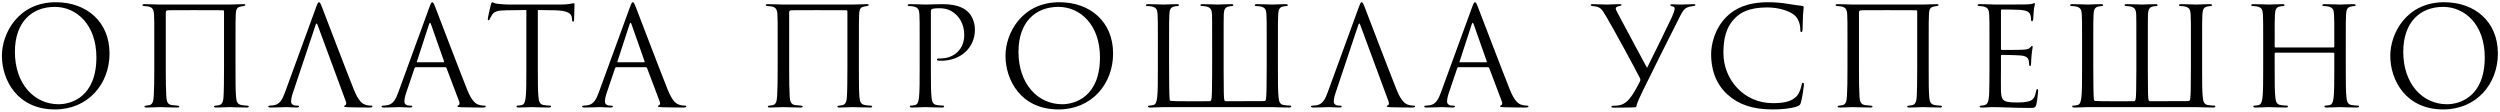 <?xml version="1.0" encoding="UTF-8"?> <svg xmlns="http://www.w3.org/2000/svg" width="1097" height="49" viewBox="0 0 1097 49" fill="none"> <path d="M24.12 48.02C38.58 48.02 48.06 36.92 48.06 23.48C48.06 9.5 37.98 0.98 24.48 0.98C7.92 0.98 0.84 14.72 0.84 24.44C0.84 35.24 7.68 48.02 24.12 48.02ZM25.74 45.74C14.94 45.74 6.54 36.74 6.54 22.76C6.54 9.62 14.04 3.02 24.06 3.02C33.54 3.02 42.3 10.76 42.3 25.16C42.3 42.62 31.14 45.74 25.74 45.74ZM103.343 19.22C103.343 9.86 103.343 8.12 103.463 6.2C103.583 3.56 104.243 3.2 105.743 2.84C106.223 2.72 106.523 2.72 106.883 2.66C107.483 2.54 107.663 2.42 107.663 2.18C107.663 2 107.603 1.82 106.763 1.82C105.443 1.82 100.883 2 100.583 2H70.043C69.143 2 65.723 1.82 63.503 1.82C62.843 1.82 62.483 1.94 62.483 2.18C62.483 2.42 62.663 2.6 63.203 2.66C63.743 2.72 64.403 2.72 65.063 2.84C66.743 3.2 67.463 3.98 67.583 6.26C67.703 8.18 67.703 9.74 67.703 19.1V29.78C67.703 35.54 67.643 39.62 67.463 42.14C67.343 44.72 66.803 45.92 65.423 46.16C64.763 46.28 64.643 46.28 64.103 46.34C63.443 46.46 63.383 46.64 63.383 46.82C63.383 47.12 63.803 47.18 64.463 47.18C66.263 47.18 69.563 47 70.043 47C70.343 47 75.083 47.18 77.603 47.18C78.443 47.18 78.683 47 78.683 46.82C78.683 46.58 78.503 46.4 77.783 46.34C77.243 46.28 76.163 46.22 75.323 46.1C73.523 45.8 73.103 44.48 72.983 42.44C72.803 39.92 72.743 35.72 72.743 29.96V5.66C72.743 4.7 73.043 4.58 73.763 4.52C74.603 4.46 76.103 4.46 84.923 4.46C94.043 4.46 97.043 4.46 97.943 4.52C98.123 4.52 98.303 4.7 98.303 4.94V29.36C98.303 35.12 98.243 40.22 98.063 42.74C97.883 45.38 96.983 45.98 96.023 46.16C95.483 46.28 95.243 46.28 94.823 46.34C93.983 46.4 93.923 46.58 93.923 46.76C93.923 47 94.043 47.18 94.883 47.18C96.743 47.18 100.163 47 100.703 47C101.183 47 105.563 47.18 108.383 47.18C108.923 47.18 109.163 47 109.163 46.76C109.163 46.58 109.043 46.4 108.383 46.34C107.663 46.28 106.883 46.28 106.043 46.1C104.303 45.8 103.763 44.84 103.583 42.56C103.343 40.04 103.343 35.54 103.343 29.78V19.22ZM138.472 11C138.772 10.1 139.072 10.1 139.372 11L151.792 44.6C152.152 45.56 151.792 46.1 151.432 46.22C151.192 46.28 151.012 46.4 151.012 46.64C151.012 47 151.672 47 152.812 47.06C156.952 47.18 161.332 47.18 162.232 47.18C162.892 47.18 163.432 47.06 163.432 46.7C163.432 46.4 163.132 46.34 162.772 46.34C162.292 46.34 161.332 46.28 160.432 45.98C159.172 45.62 157.432 44.66 155.272 39.32C151.612 30.2 142.192 5.42 141.292 3.14C140.572 1.28 140.332 0.98 139.972 0.98C139.612 0.98 139.372 1.34 138.652 3.32L125.032 40.58C123.952 43.58 122.752 45.86 119.992 46.22C119.512 46.28 118.972 46.34 118.552 46.34C118.012 46.34 117.712 46.46 117.712 46.7C117.712 47.06 118.072 47.18 118.852 47.18C121.672 47.18 124.972 47 125.632 47C126.292 47 128.692 47.18 130.132 47.18C130.672 47.18 131.212 47.06 131.212 46.7C131.212 46.46 131.032 46.34 130.432 46.34C130.252 46.34 130.072 46.34 129.892 46.34C128.872 46.34 127.732 45.8 127.732 44.6C127.732 43.52 128.032 42.08 128.572 40.58L138.472 11ZM195.383 29.48C195.683 29.48 195.803 29.6 195.923 29.84L201.503 44.6C201.863 45.56 201.503 46.1 201.143 46.22C200.903 46.28 200.723 46.4 200.723 46.64C200.723 47 201.383 47 202.523 47.06C206.663 47.18 211.043 47.18 211.943 47.18C212.603 47.18 213.143 47.06 213.143 46.7C213.143 46.4 212.843 46.34 212.483 46.34C212.003 46.34 211.043 46.28 210.143 45.98C208.883 45.62 207.143 44.66 204.983 39.32C201.323 30.2 191.903 5.42 191.003 3.14C190.283 1.28 190.043 0.98 189.683 0.98C189.323 0.98 189.083 1.34 188.363 3.32L174.743 40.58C173.663 43.58 172.463 45.86 169.703 46.22C169.223 46.28 168.683 46.34 168.263 46.34C167.723 46.34 167.423 46.46 167.423 46.7C167.423 47.06 167.783 47.18 168.563 47.18C171.383 47.18 174.683 47 175.343 47C176.003 47 178.403 47.18 179.843 47.18C180.383 47.18 180.923 47.06 180.923 46.7C180.923 46.46 180.743 46.34 180.143 46.34C179.963 46.34 179.783 46.34 179.603 46.34C178.583 46.34 177.443 45.8 177.443 44.6C177.443 43.52 177.743 42.08 178.283 40.58L181.883 29.96C182.003 29.66 182.183 29.48 182.483 29.48H195.383ZM183.143 27.32C182.963 27.32 182.843 27.2 182.963 26.9L188.243 10.7C188.543 9.8 188.843 9.8 189.143 10.7L194.843 26.9C194.903 27.14 194.903 27.32 194.603 27.32H183.143ZM236.003 4.4C238.523 4.46 241.043 4.46 243.563 4.52C249.323 4.64 250.763 6.02 250.943 7.82C250.943 8.06 251.003 8.24 251.003 8.48C251.063 9.32 251.183 9.5 251.483 9.5C251.723 9.5 251.903 9.26 251.903 8.72C251.903 8.06 252.083 3.92 252.083 2.12C252.083 1.76 252.083 1.4 251.783 1.4C251.543 1.4 251.003 1.58 250.103 1.7C249.143 1.88 247.763 2 245.843 2H223.343C222.623 2 220.343 1.88 218.603 1.7C216.983 1.58 216.383 0.98 215.963 0.98C215.723 0.98 215.483 1.76 215.363 2.12C215.243 2.6 214.043 7.76 214.043 8.36C214.043 8.72 214.163 8.9 214.343 8.9C214.583 8.9 214.763 8.78 214.943 8.3C215.123 7.88 215.303 7.46 215.963 6.44C216.923 5 218.363 4.58 222.083 4.52C225.023 4.46 228.023 4.46 230.963 4.4V29.78C230.963 35.54 230.963 40.28 230.663 42.8C230.423 44.54 230.123 45.86 228.923 46.1C228.383 46.22 227.663 46.34 227.123 46.34C226.763 46.34 226.643 46.52 226.643 46.7C226.643 47.06 226.943 47.18 227.603 47.18C229.403 47.18 233.183 47 233.483 47C233.783 47 237.563 47.18 240.863 47.18C241.523 47.18 241.823 47 241.823 46.7C241.823 46.52 241.703 46.34 241.343 46.34C240.803 46.34 239.483 46.22 238.643 46.1C236.843 45.86 236.483 44.54 236.303 42.8C236.003 40.28 236.003 35.54 236.003 29.78V4.4ZM283.379 29.48C283.679 29.48 283.799 29.6 283.919 29.84L289.499 44.6C289.859 45.56 289.499 46.1 289.139 46.22C288.899 46.28 288.719 46.4 288.719 46.64C288.719 47 289.379 47 290.519 47.06C294.659 47.18 299.039 47.18 299.939 47.18C300.599 47.18 301.139 47.06 301.139 46.7C301.139 46.4 300.839 46.34 300.479 46.34C299.999 46.34 299.039 46.28 298.139 45.98C296.879 45.62 295.139 44.66 292.979 39.32C289.319 30.2 279.899 5.42 278.999 3.14C278.279 1.28 278.039 0.98 277.679 0.98C277.319 0.98 277.079 1.34 276.359 3.32L262.739 40.58C261.659 43.58 260.459 45.86 257.699 46.22C257.219 46.28 256.679 46.34 256.259 46.34C255.719 46.34 255.419 46.46 255.419 46.7C255.419 47.06 255.779 47.18 256.559 47.18C259.379 47.18 262.679 47 263.339 47C263.999 47 266.399 47.18 267.839 47.18C268.379 47.18 268.919 47.06 268.919 46.7C268.919 46.46 268.739 46.34 268.139 46.34C267.959 46.34 267.779 46.34 267.599 46.34C266.579 46.34 265.439 45.8 265.439 44.6C265.439 43.52 265.739 42.08 266.279 40.58L269.879 29.96C269.999 29.66 270.179 29.48 270.479 29.48H283.379ZM271.139 27.32C270.959 27.32 270.839 27.2 270.959 26.9L276.239 10.7C276.539 9.8 276.839 9.8 277.139 10.7L282.839 26.9C282.899 27.14 282.899 27.32 282.599 27.32H271.139ZM376.883 19.22C376.883 9.86 376.883 8.12 377.003 6.2C377.123 3.56 377.783 3.2 379.283 2.84C379.763 2.72 380.063 2.72 380.423 2.66C381.023 2.54 381.203 2.42 381.203 2.18C381.203 2 381.143 1.82 380.303 1.82C378.983 1.82 374.423 2 374.123 2H343.583C342.683 2 339.263 1.82 337.043 1.82C336.383 1.82 336.023 1.94 336.023 2.18C336.023 2.42 336.203 2.6 336.743 2.66C337.283 2.72 337.943 2.72 338.603 2.84C340.283 3.2 341.003 3.98 341.123 6.26C341.243 8.18 341.243 9.74 341.243 19.1V29.78C341.243 35.54 341.183 39.62 341.003 42.14C340.883 44.72 340.343 45.92 338.963 46.16C338.303 46.28 338.183 46.28 337.643 46.34C336.983 46.46 336.923 46.64 336.923 46.82C336.923 47.12 337.343 47.18 338.003 47.18C339.803 47.18 343.103 47 343.583 47C343.883 47 348.623 47.18 351.143 47.18C351.983 47.18 352.223 47 352.223 46.82C352.223 46.58 352.043 46.4 351.323 46.34C350.783 46.28 349.703 46.22 348.863 46.1C347.063 45.8 346.643 44.48 346.523 42.44C346.343 39.92 346.283 35.72 346.283 29.96V5.66C346.283 4.7 346.583 4.58 347.303 4.52C348.143 4.46 349.643 4.46 358.463 4.46C367.583 4.46 370.583 4.46 371.483 4.52C371.663 4.52 371.843 4.7 371.843 4.94V29.36C371.843 35.12 371.783 40.22 371.603 42.74C371.423 45.38 370.523 45.98 369.563 46.16C369.023 46.28 368.783 46.28 368.363 46.34C367.523 46.4 367.463 46.58 367.463 46.76C367.463 47 367.583 47.18 368.423 47.18C370.283 47.18 373.703 47 374.243 47C374.723 47 379.103 47.18 381.923 47.18C382.463 47.18 382.703 47 382.703 46.76C382.703 46.58 382.583 46.4 381.923 46.34C381.203 46.28 380.423 46.28 379.583 46.1C377.843 45.8 377.303 44.84 377.123 42.56C376.883 40.04 376.883 35.54 376.883 29.78V19.22ZM403.551 29.78C403.551 35.54 403.551 40.28 403.251 42.8C403.011 44.54 402.711 45.86 401.511 46.1C400.971 46.22 400.251 46.34 399.711 46.34C399.351 46.34 399.231 46.52 399.231 46.7C399.231 47.06 399.531 47.18 400.191 47.18C401.991 47.18 405.771 47 405.951 47C406.251 47 410.031 47.18 413.331 47.18C413.991 47.18 414.291 47 414.291 46.7C414.291 46.52 414.171 46.34 413.811 46.34C413.271 46.34 411.951 46.22 411.111 46.1C409.311 45.86 408.951 44.54 408.771 42.8C408.471 40.28 408.471 35.54 408.471 29.78V5.12C408.471 4.52 408.591 4.1 408.951 3.98C409.491 3.74 410.511 3.62 411.531 3.62C412.911 3.62 416.571 3.38 419.751 6.62C422.931 9.86 423.111 13.88 423.111 15.38C423.111 21.68 418.551 25.64 412.731 25.64C411.471 25.64 411.111 25.7 411.111 26.18C411.111 26.48 411.471 26.6 411.771 26.6C412.071 26.66 412.731 26.66 413.031 26.66C421.551 26.66 427.791 20.9 427.791 13.1C427.791 9.2 426.111 6.5 424.791 5.24C423.831 4.34 421.131 1.82 413.631 1.82C410.871 1.82 407.391 2 406.071 2C405.591 2 401.991 1.82 399.291 1.82C398.631 1.82 398.331 1.94 398.331 2.3C398.331 2.54 398.571 2.66 398.811 2.66C399.351 2.66 400.371 2.72 400.851 2.84C402.831 3.26 403.311 4.22 403.431 6.26C403.551 8.18 403.551 9.86 403.551 19.22V29.78ZM464.487 48.02C478.947 48.02 488.427 36.92 488.427 23.48C488.427 9.5 478.347 0.98 464.847 0.98C448.287 0.98 441.207 14.72 441.207 24.44C441.207 35.24 448.047 48.02 464.487 48.02ZM466.107 45.74C455.307 45.74 446.907 36.74 446.907 22.76C446.907 9.62 454.407 3.02 464.427 3.02C473.907 3.02 482.667 10.76 482.667 25.16C482.667 42.62 471.507 45.74 466.107 45.74ZM560.751 19.22C560.751 9.86 560.751 8.18 560.871 6.26C560.991 4.16 561.471 3.14 563.091 2.84C563.811 2.72 564.171 2.66 564.591 2.66C564.831 2.66 565.071 2.54 565.071 2.3C565.071 1.94 564.771 1.82 564.111 1.82C562.311 1.82 558.531 2 558.231 2C557.931 2 554.271 1.82 551.571 1.82C550.911 1.82 550.611 1.94 550.611 2.3C550.611 2.54 550.851 2.66 551.091 2.66C551.631 2.66 552.651 2.72 553.131 2.84C555.111 3.26 555.591 4.22 555.711 6.26C555.831 8.18 555.831 9.86 555.831 19.22V29C555.831 39.38 555.711 41.72 555.531 43.34C555.471 43.94 555.291 44.36 554.571 44.36L538.191 44.42C537.411 44.42 537.291 44.18 537.171 43.58C537.051 42.92 536.931 40.58 536.931 31.1V19.22C536.931 9.86 536.931 8.06 536.991 6.14C537.111 4.22 537.591 3.14 539.211 2.84C539.931 2.72 540.291 2.66 540.711 2.66C540.951 2.66 541.191 2.54 541.191 2.3C541.191 1.94 540.891 1.82 540.231 1.82C538.431 1.82 534.651 2 534.351 2C534.051 2 530.391 1.82 527.691 1.82C527.031 1.82 526.731 1.94 526.731 2.3C526.731 2.54 527.091 2.66 527.451 2.66C527.991 2.66 528.771 2.72 529.251 2.84C531.231 3.26 531.711 4.22 531.831 6.26C531.891 8.18 531.891 9.86 531.891 19.22V31.1C531.891 38.84 531.771 42.62 531.591 43.46C531.411 44.18 531.231 44.42 530.691 44.42C524.151 44.42 515.871 44.48 514.011 44.3C513.471 44.24 513.351 44.18 513.231 43.46C513.051 42.26 512.991 33.44 512.991 28.4V19.04C512.991 9.86 512.991 8.18 513.111 6.26C513.231 4.16 513.711 3.14 515.331 2.84C516.051 2.72 516.411 2.66 516.831 2.66C517.071 2.66 517.311 2.54 517.311 2.3C517.311 1.94 517.011 1.82 516.351 1.82C514.551 1.82 510.891 2 510.591 2C510.291 2 506.511 1.82 503.811 1.82C503.151 1.82 502.851 1.94 502.851 2.3C502.851 2.54 503.091 2.66 503.331 2.66C503.871 2.66 504.891 2.72 505.371 2.84C507.351 3.26 507.831 4.22 507.951 6.26C508.071 8.18 508.071 9.86 508.071 19.22V29.78C508.071 35.54 508.071 40.28 507.771 42.8C507.531 44.54 507.231 45.86 506.031 46.1C505.491 46.22 504.771 46.34 504.231 46.34C503.871 46.34 503.751 46.52 503.751 46.7C503.751 47.06 504.051 47.18 504.711 47.18C506.511 47.18 510.171 47 510.471 47H558.231C558.531 47 562.311 47.18 565.611 47.18C566.271 47.18 566.571 47 566.571 46.7C566.571 46.52 566.451 46.34 566.091 46.34C565.551 46.34 564.231 46.22 563.391 46.1C561.591 45.86 561.231 44.54 561.051 42.8C560.751 40.28 560.751 35.54 560.751 29.78V19.22ZM596.007 11C596.307 10.1 596.607 10.1 596.907 11L609.327 44.6C609.687 45.56 609.327 46.1 608.967 46.22C608.727 46.28 608.547 46.4 608.547 46.64C608.547 47 609.207 47 610.347 47.06C614.487 47.18 618.867 47.18 619.767 47.18C620.427 47.18 620.967 47.06 620.967 46.7C620.967 46.4 620.667 46.34 620.307 46.34C619.827 46.34 618.867 46.28 617.967 45.98C616.707 45.62 614.967 44.66 612.807 39.32C609.147 30.2 599.727 5.42 598.827 3.14C598.107 1.28 597.867 0.98 597.507 0.98C597.147 0.98 596.907 1.34 596.187 3.32L582.567 40.58C581.487 43.58 580.287 45.86 577.527 46.22C577.047 46.28 576.507 46.34 576.087 46.34C575.547 46.34 575.247 46.46 575.247 46.7C575.247 47.06 575.607 47.18 576.387 47.18C579.207 47.18 582.507 47 583.167 47C583.827 47 586.227 47.18 587.667 47.18C588.207 47.18 588.747 47.06 588.747 46.7C588.747 46.46 588.567 46.34 587.967 46.34C587.787 46.34 587.607 46.34 587.427 46.34C586.407 46.34 585.267 45.8 585.267 44.6C585.267 43.52 585.567 42.08 586.107 40.58L596.007 11ZM652.918 29.48C653.218 29.48 653.338 29.6 653.458 29.84L659.038 44.6C659.398 45.56 659.038 46.1 658.678 46.22C658.438 46.28 658.258 46.4 658.258 46.64C658.258 47 658.918 47 660.058 47.06C664.198 47.18 668.578 47.18 669.478 47.18C670.138 47.18 670.678 47.06 670.678 46.7C670.678 46.4 670.378 46.34 670.018 46.34C669.538 46.34 668.578 46.28 667.678 45.98C666.418 45.62 664.678 44.66 662.518 39.32C658.858 30.2 649.438 5.42 648.538 3.14C647.818 1.28 647.578 0.98 647.218 0.98C646.858 0.98 646.618 1.34 645.898 3.32L632.278 40.58C631.198 43.58 629.998 45.86 627.238 46.22C626.758 46.28 626.218 46.34 625.798 46.34C625.258 46.34 624.958 46.46 624.958 46.7C624.958 47.06 625.318 47.18 626.098 47.18C628.918 47.18 632.218 47 632.878 47C633.538 47 635.938 47.18 637.378 47.18C637.918 47.18 638.458 47.06 638.458 46.7C638.458 46.46 638.278 46.34 637.678 46.34C637.498 46.34 637.318 46.34 637.138 46.34C636.118 46.34 634.978 45.8 634.978 44.6C634.978 43.52 635.278 42.08 635.818 40.58L639.418 29.96C639.538 29.66 639.718 29.48 640.018 29.48H652.918ZM640.678 27.32C640.498 27.32 640.378 27.2 640.498 26.9L645.778 10.7C646.078 9.8 646.378 9.8 646.678 10.7L652.378 26.9C652.438 27.14 652.438 27.32 652.138 27.32H640.678ZM708.022 47.24C710.662 47.24 717.082 47.18 717.682 47.06C717.922 47 718.042 46.88 718.102 46.46C718.402 44.84 719.962 41.78 720.802 39.98C723.922 33.5 732.622 16.16 737.182 7.16C738.442 4.64 739.162 3.68 740.842 3.08C741.382 2.9 742.102 2.78 743.002 2.66C743.602 2.6 743.962 2.48 743.962 2.18C743.962 1.94 743.722 1.82 743.062 1.82C741.922 1.82 739.162 2 737.542 2C736.162 2 734.962 1.88 733.882 1.88C733.222 1.88 732.922 1.94 732.922 2.18C732.922 2.42 733.222 2.66 733.822 2.78C734.542 2.9 734.842 3.26 734.842 3.74C734.842 4.52 734.302 6.02 733.642 7.46C730.882 13.34 726.202 22.82 722.722 29.78C721.462 27.56 711.262 8.42 710.002 6.08C709.462 5.06 708.982 4.16 708.982 3.68C708.982 3.2 709.582 2.78 710.602 2.66C711.382 2.54 711.502 2.36 711.502 2.12C711.502 1.94 711.262 1.82 710.662 1.82C708.742 1.82 705.802 2 705.142 2C703.402 2 700.702 1.82 698.902 1.82C698.182 1.82 698.002 2 698.002 2.18C698.002 2.42 698.242 2.6 698.722 2.66C702.202 2.9 702.742 3.68 704.962 7.52C707.602 11.9 717.622 30.32 719.542 34.16C719.842 34.82 719.902 35.12 719.602 35.72C718.942 37.16 718.222 38.48 716.662 41.06C714.202 44.9 712.282 46.1 709.462 46.34C708.622 46.4 708.262 46.4 707.962 46.4C707.362 46.4 707.062 46.58 707.062 46.82C707.062 47.18 707.422 47.24 708.022 47.24ZM777.9 48.02C781.74 48.02 786.3 47.6 788.7 46.64C789.78 46.16 789.9 46.04 790.26 44.9C790.86 42.86 791.58 37.64 791.58 37.22C791.58 36.74 791.46 36.32 791.16 36.32C790.8 36.32 790.68 36.56 790.56 37.22C790.38 38.3 789.6 40.94 788.34 42.26C785.94 44.72 782.4 45.26 777.9 45.26C765.06 45.26 756.24 34.76 756.24 23.3C756.24 17.18 757.26 11.84 761.64 7.64C763.74 5.6 767.46 3.26 775.44 3.26C780.72 3.26 785.34 4.88 787.44 6.68C789 8 789.96 10.46 789.96 12.8C789.96 13.64 790.02 14.06 790.44 14.06C790.8 14.06 790.92 13.7 790.98 12.8C791.04 11.9 791.04 8.6 791.16 6.62C791.28 4.46 791.46 3.74 791.46 3.26C791.46 2.9 791.34 2.66 790.92 2.6C788.7 2.3 786.84 2.12 784.56 1.7C781.62 1.16 778.26 0.98 775.86 0.98C766.62 0.98 761.16 3.8 757.56 7.4C752.22 12.74 750.84 19.76 750.84 23.78C750.84 29.48 752.28 36.32 758.1 41.54C762.84 45.8 768.9 48.02 777.9 48.02ZM846.312 19.22C846.312 9.86 846.312 8.12 846.432 6.2C846.552 3.56 847.212 3.2 848.712 2.84C849.192 2.72 849.492 2.72 849.852 2.66C850.452 2.54 850.632 2.42 850.632 2.18C850.632 2 850.572 1.82 849.732 1.82C848.412 1.82 843.852 2 843.552 2H813.012C812.112 2 808.692 1.82 806.472 1.82C805.812 1.82 805.452 1.94 805.452 2.18C805.452 2.42 805.632 2.6 806.172 2.66C806.712 2.72 807.372 2.72 808.032 2.84C809.712 3.2 810.432 3.98 810.552 6.26C810.672 8.18 810.672 9.74 810.672 19.1V29.78C810.672 35.54 810.612 39.62 810.432 42.14C810.312 44.72 809.772 45.92 808.392 46.16C807.732 46.28 807.612 46.28 807.072 46.34C806.412 46.46 806.352 46.64 806.352 46.82C806.352 47.12 806.772 47.18 807.432 47.18C809.232 47.18 812.532 47 813.012 47C813.312 47 818.052 47.18 820.572 47.18C821.412 47.18 821.652 47 821.652 46.82C821.652 46.58 821.472 46.4 820.752 46.34C820.212 46.28 819.132 46.22 818.292 46.1C816.492 45.8 816.072 44.48 815.952 42.44C815.772 39.92 815.712 35.72 815.712 29.96V5.66C815.712 4.7 816.012 4.58 816.732 4.52C817.572 4.46 819.072 4.46 827.892 4.46C837.012 4.46 840.012 4.46 840.912 4.52C841.092 4.52 841.272 4.7 841.272 4.94V29.36C841.272 35.12 841.212 40.22 841.032 42.74C840.852 45.38 839.952 45.98 838.992 46.16C838.452 46.28 838.212 46.28 837.792 46.34C836.952 46.4 836.892 46.58 836.892 46.76C836.892 47 837.012 47.18 837.852 47.18C839.712 47.18 843.132 47 843.672 47C844.152 47 848.532 47.18 851.352 47.18C851.892 47.18 852.132 47 852.132 46.76C852.132 46.58 852.012 46.4 851.352 46.34C850.632 46.28 849.852 46.28 849.012 46.1C847.272 45.8 846.732 44.84 846.552 42.56C846.312 40.04 846.312 35.54 846.312 29.78V19.22ZM872.981 29.78C872.981 35.12 872.921 38.18 872.861 40.52C872.741 45.02 871.961 45.86 870.701 46.16C870.281 46.28 869.921 46.28 869.321 46.34C868.961 46.4 868.661 46.52 868.661 46.7C868.661 47.06 868.961 47.18 869.621 47.18C871.181 47.24 872.621 47 874.061 47C876.401 47 879.161 47.12 881.561 47.18C883.901 47.24 885.881 47.36 890.321 47.36C892.661 47.36 893.141 47.36 893.561 45.8C893.861 44.54 894.341 40.46 894.341 39.98C894.341 39.56 894.341 39.08 893.981 39.08C893.681 39.08 893.561 39.32 893.441 39.98C892.961 42.56 892.301 43.82 890.381 44.42C888.761 44.9 886.781 44.96 884.981 44.96C882.641 44.96 881.021 44.84 880.001 44.42C878.501 43.82 878.141 42.5 878.021 40.04C877.961 38.78 878.021 31.82 878.021 29.78V24.5C878.021 24.26 878.141 24.08 878.441 24.08C879.461 24.08 885.401 24.2 887.021 24.38C889.181 24.62 889.901 25.46 890.141 26.36C890.321 26.9 890.381 27.5 890.381 28.04C890.381 28.52 890.441 29 890.801 29C891.041 29 891.161 28.7 891.221 28.1C891.281 27.26 891.281 25.88 891.461 24.02C891.641 22.04 891.941 21.02 891.941 20.66C891.941 20.3 891.821 20.18 891.641 20.18C891.401 20.18 891.221 20.42 890.921 20.78C890.321 21.5 889.541 21.68 887.921 21.8C886.541 21.92 879.161 21.92 878.381 21.92C878.081 21.92 878.021 21.74 878.021 21.32V4.76C878.021 4.34 878.141 4.16 878.381 4.16C879.041 4.16 885.581 4.22 886.601 4.34C889.241 4.58 890.501 5.18 890.921 6.56C891.101 7.04 891.221 7.76 891.221 8.54C891.221 9.02 891.341 9.32 891.701 9.32C891.941 9.32 892.121 8.9 892.181 8.3C892.301 6.74 892.361 5.6 892.421 4.7C892.541 3.02 892.901 2.3 892.901 1.88C892.901 1.58 892.841 1.34 892.661 1.34C892.481 1.34 892.361 1.4 892.001 1.58C891.641 1.76 890.561 1.88 889.241 1.94C887.861 2 875.921 2 875.501 2C871.721 1.82 870.101 1.82 868.721 1.82C868.061 1.82 867.761 1.94 867.761 2.3C867.761 2.54 868.121 2.6 868.541 2.66C869.081 2.72 869.861 2.72 870.281 2.84C872.261 3.26 872.741 4.22 872.861 6.26C872.981 8.18 872.981 9.86 872.981 19.22V29.78ZM966.29 19.22C966.29 9.86 966.29 8.18 966.41 6.26C966.53 4.16 967.01 3.14 968.63 2.84C969.35 2.72 969.71 2.66 970.13 2.66C970.37 2.66 970.61 2.54 970.61 2.3C970.61 1.94 970.31 1.82 969.65 1.82C967.85 1.82 964.07 2 963.77 2C963.47 2 959.81 1.82 957.11 1.82C956.45 1.82 956.15 1.94 956.15 2.3C956.15 2.54 956.39 2.66 956.63 2.66C957.17 2.66 958.19 2.72 958.67 2.84C960.65 3.26 961.13 4.22 961.25 6.26C961.37 8.18 961.37 9.86 961.37 19.22V29C961.37 39.38 961.25 41.72 961.07 43.34C961.01 43.94 960.83 44.36 960.11 44.36L943.73 44.42C942.95 44.42 942.83 44.18 942.71 43.58C942.59 42.92 942.47 40.58 942.47 31.1V19.22C942.47 9.86 942.47 8.06 942.53 6.14C942.65 4.22 943.13 3.14 944.75 2.84C945.47 2.72 945.83 2.66 946.25 2.66C946.49 2.66 946.73 2.54 946.73 2.3C946.73 1.94 946.43 1.82 945.77 1.82C943.97 1.82 940.19 2 939.89 2C939.59 2 935.93 1.82 933.23 1.82C932.57 1.82 932.27 1.94 932.27 2.3C932.27 2.54 932.63 2.66 932.99 2.66C933.53 2.66 934.31 2.72 934.79 2.84C936.77 3.26 937.25 4.22 937.37 6.26C937.43 8.18 937.43 9.86 937.43 19.22V31.1C937.43 38.84 937.31 42.62 937.13 43.46C936.95 44.18 936.77 44.42 936.23 44.42C929.69 44.42 921.41 44.48 919.55 44.3C919.01 44.24 918.89 44.18 918.77 43.46C918.59 42.26 918.53 33.44 918.53 28.4V19.04C918.53 9.86 918.53 8.18 918.65 6.26C918.77 4.16 919.25 3.14 920.87 2.84C921.59 2.72 921.95 2.66 922.37 2.66C922.61 2.66 922.85 2.54 922.85 2.3C922.85 1.94 922.55 1.82 921.89 1.82C920.09 1.82 916.43 2 916.13 2C915.83 2 912.05 1.82 909.35 1.82C908.69 1.82 908.39 1.94 908.39 2.3C908.39 2.54 908.63 2.66 908.87 2.66C909.41 2.66 910.43 2.72 910.91 2.84C912.89 3.26 913.37 4.22 913.49 6.26C913.61 8.18 913.61 9.86 913.61 19.22V29.78C913.61 35.54 913.61 40.28 913.31 42.8C913.07 44.54 912.77 45.86 911.57 46.1C911.03 46.22 910.31 46.34 909.77 46.34C909.41 46.34 909.29 46.52 909.29 46.7C909.29 47.06 909.59 47.18 910.25 47.18C912.05 47.18 915.71 47 916.01 47H963.77C964.07 47 967.85 47.18 971.15 47.18C971.81 47.18 972.11 47 972.11 46.7C972.11 46.52 971.99 46.34 971.63 46.34C971.09 46.34 969.77 46.22 968.93 46.1C967.13 45.86 966.77 44.54 966.59 42.8C966.29 40.28 966.29 35.54 966.29 29.78V19.22ZM998.486 20.84C998.306 20.84 998.126 20.78 998.126 20.48V19.22C998.126 9.86 998.126 8.18 998.246 6.26C998.366 4.16 998.846 3.14 1000.47 2.84C1001.19 2.72 1001.55 2.66 1001.97 2.66C1002.21 2.66 1002.45 2.54 1002.45 2.3C1002.45 1.94 1002.15 1.82 1001.49 1.82C999.686 1.82 995.906 2 995.606 2C995.306 2 991.526 1.82 988.826 1.82C988.166 1.82 987.866 1.94 987.866 2.3C987.866 2.54 988.106 2.66 988.346 2.66C988.886 2.66 989.906 2.72 990.386 2.84C992.366 3.26 992.846 4.22 992.966 6.26C993.086 8.18 993.086 9.86 993.086 19.22V29.78C993.086 35.54 993.086 40.28 992.786 42.8C992.546 44.54 992.246 45.86 991.046 46.1C990.506 46.22 989.786 46.34 989.246 46.34C988.886 46.34 988.766 46.52 988.766 46.7C988.766 47.06 989.066 47.18 989.726 47.18C991.526 47.18 995.306 47 995.606 47C995.906 47 999.686 47.18 1002.99 47.18C1003.65 47.18 1003.95 47 1003.95 46.7C1003.95 46.52 1003.83 46.34 1003.47 46.34C1002.93 46.34 1001.61 46.22 1000.77 46.1C998.966 45.86 998.606 44.54 998.426 42.8C998.126 40.28 998.126 35.54 998.126 29.78V23.48C998.126 23.18 998.306 23.12 998.486 23.12H1023.93C1024.11 23.12 1024.29 23.24 1024.29 23.48V29.78C1024.29 35.54 1024.29 40.28 1023.99 42.8C1023.75 44.54 1023.45 45.86 1022.25 46.1C1021.71 46.22 1020.99 46.34 1020.45 46.34C1020.09 46.34 1019.97 46.52 1019.97 46.7C1019.97 47.06 1020.27 47.18 1020.93 47.18C1022.73 47.18 1026.51 47 1026.81 47C1027.11 47 1030.89 47.18 1034.19 47.18C1034.85 47.18 1035.15 47 1035.15 46.7C1035.15 46.52 1035.03 46.34 1034.67 46.34C1034.13 46.34 1032.81 46.22 1031.97 46.1C1030.17 45.86 1029.81 44.54 1029.63 42.8C1029.33 40.28 1029.33 35.54 1029.33 29.78V19.22C1029.33 9.86 1029.33 8.18 1029.45 6.26C1029.57 4.16 1030.05 3.14 1031.67 2.84C1032.39 2.72 1032.75 2.66 1033.17 2.66C1033.41 2.66 1033.65 2.54 1033.65 2.3C1033.65 1.94 1033.35 1.82 1032.69 1.82C1030.89 1.82 1027.11 2 1026.81 2C1026.51 2 1022.73 1.82 1020.03 1.82C1019.37 1.82 1019.07 1.94 1019.07 2.3C1019.07 2.54 1019.31 2.66 1019.55 2.66C1020.09 2.66 1021.11 2.72 1021.59 2.84C1023.57 3.26 1024.05 4.22 1024.17 6.26C1024.29 8.18 1024.29 9.86 1024.29 19.22V20.48C1024.29 20.78 1024.11 20.84 1023.93 20.84H998.486ZM1072.13 48.02C1086.59 48.02 1096.07 36.92 1096.07 23.48C1096.07 9.5 1085.99 0.98 1072.49 0.98C1055.93 0.98 1048.85 14.72 1048.85 24.44C1048.85 35.24 1055.69 48.02 1072.13 48.02ZM1073.75 45.74C1062.95 45.74 1054.55 36.74 1054.55 22.76C1054.55 9.62 1062.05 3.02 1072.07 3.02C1081.55 3.02 1090.31 10.76 1090.31 25.16C1090.31 42.62 1079.15 45.74 1073.75 45.74Z" fill="black"></path> </svg> 